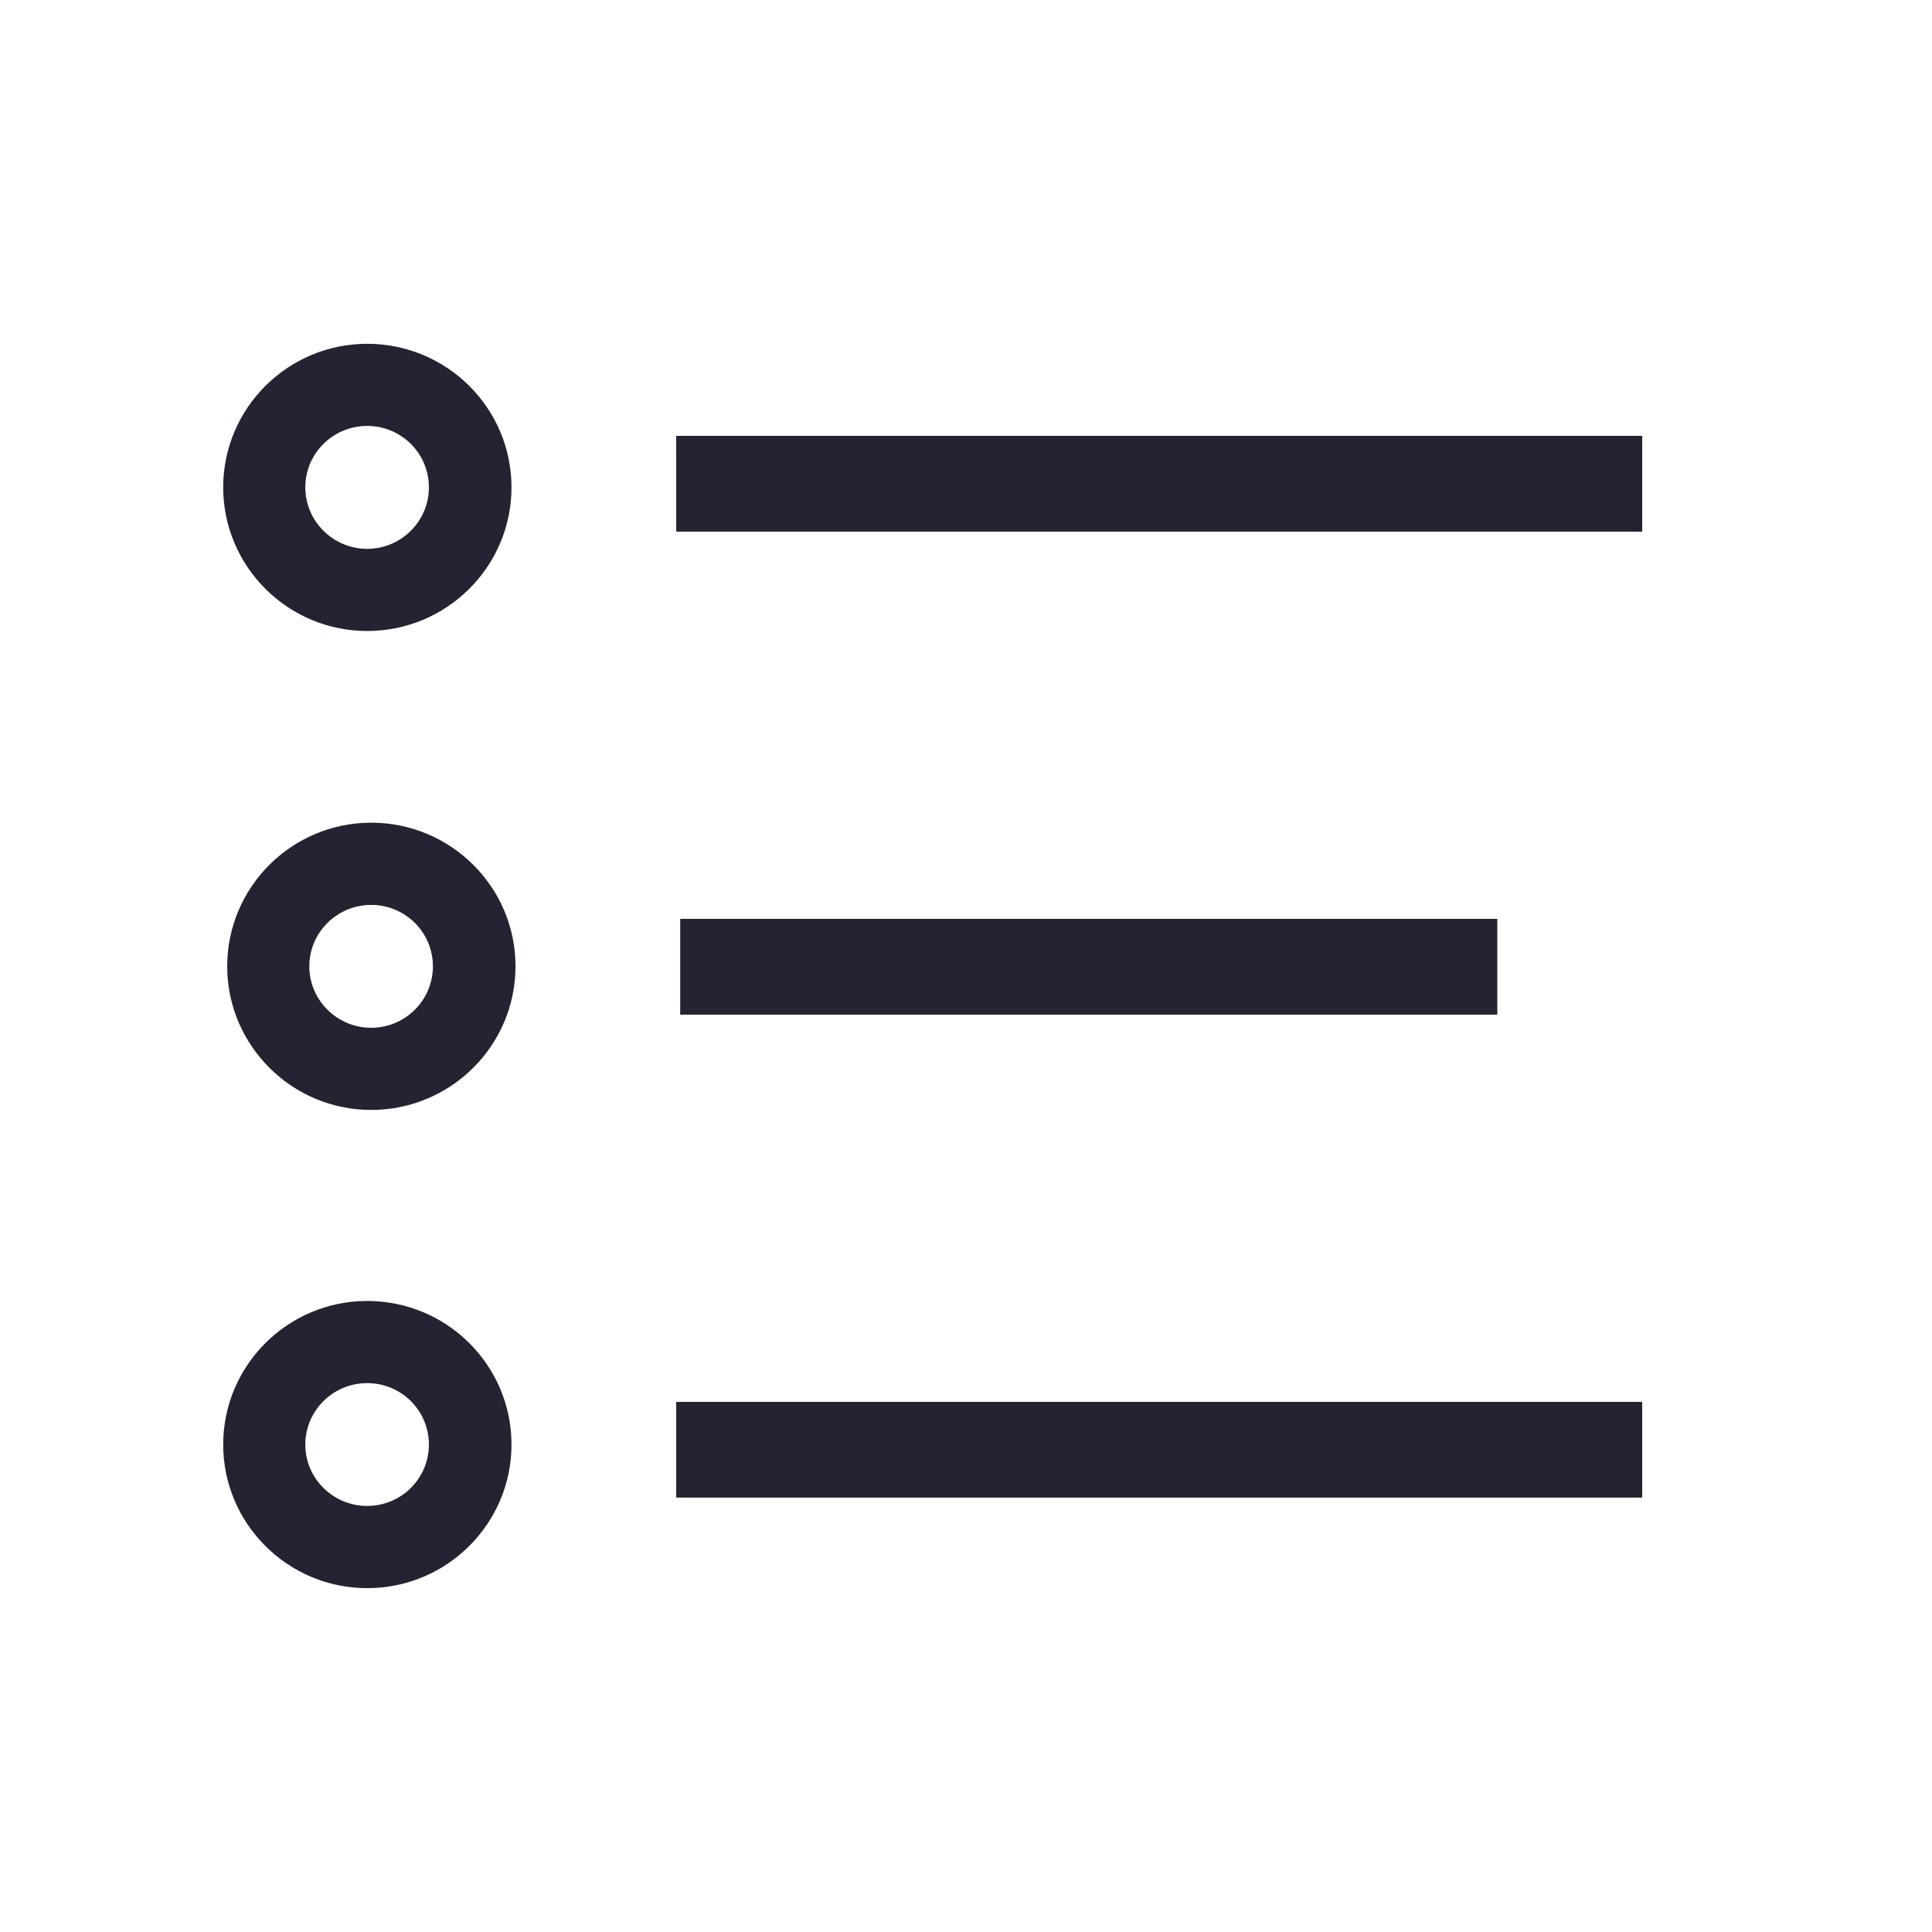 <?xml version="1.0" encoding="utf-8"?>
<!DOCTYPE svg PUBLIC "-//W3C//DTD SVG 1.1//EN" "http://www.w3.org/Graphics/SVG/1.1/DTD/svg11.dtd">
<svg version="1.1" id="icon-list" xmlns="http://www.w3.org/2000/svg" xmlns:xlink="http://www.w3.org/1999/xlink" x="0px"
	 y="0px" width="40px" height="40px" viewBox="0 0 40 40" enable-background="new 0 0 40 40" xml:space="preserve">
<path fill="#232331" d="M7.602,32.881c-1.645,0-2.981-1.336-2.981-2.973c0-1.641,1.338-2.973,2.981-2.973
	c1.651,0,2.988,1.332,2.988,2.973C10.59,31.545,9.252,32.881,7.602,32.881z M7.602,28.636c-0.706,0-1.281,0.569-1.281,1.272
	c0,0.701,0.575,1.271,1.281,1.271s1.278-0.57,1.278-1.271C8.88,29.203,8.308,28.636,7.602,28.636z"/>
<rect x="14" y="29.025" fill="#232331" width="20" height="1.981"/>
<path fill="#232331" d="M7.602,13.064c-1.645,0-2.981-1.336-2.981-2.974c0-1.64,1.338-2.972,2.981-2.972
	c1.651,0,2.988,1.333,2.988,2.972C10.59,11.729,9.252,13.064,7.602,13.064z M7.602,8.818c-0.706,0-1.281,0.569-1.281,1.272
	c0,0.7,0.575,1.273,1.281,1.273S8.88,10.79,8.88,10.09C8.88,9.386,8.308,8.818,7.602,8.818z"/>
<rect x="14" y="9.024" fill="#232331" width="20" height="1.983"/>
<path fill="#232331" d="M7.685,22.98c-1.645,0-2.981-1.336-2.981-2.974c0-1.64,1.338-2.973,2.981-2.973
	c1.651,0,2.988,1.333,2.988,2.973C10.673,21.645,9.335,22.98,7.685,22.98z M7.685,18.735c-0.706,0-1.281,0.569-1.281,1.272
	c0,0.7,0.575,1.272,1.281,1.272s1.278-0.572,1.278-1.272C8.963,19.303,8.391,18.735,7.685,18.735z"/>
<rect x="14.083" y="19.024" fill="#232331" width="16.917" height="1.983"/>
</svg>
